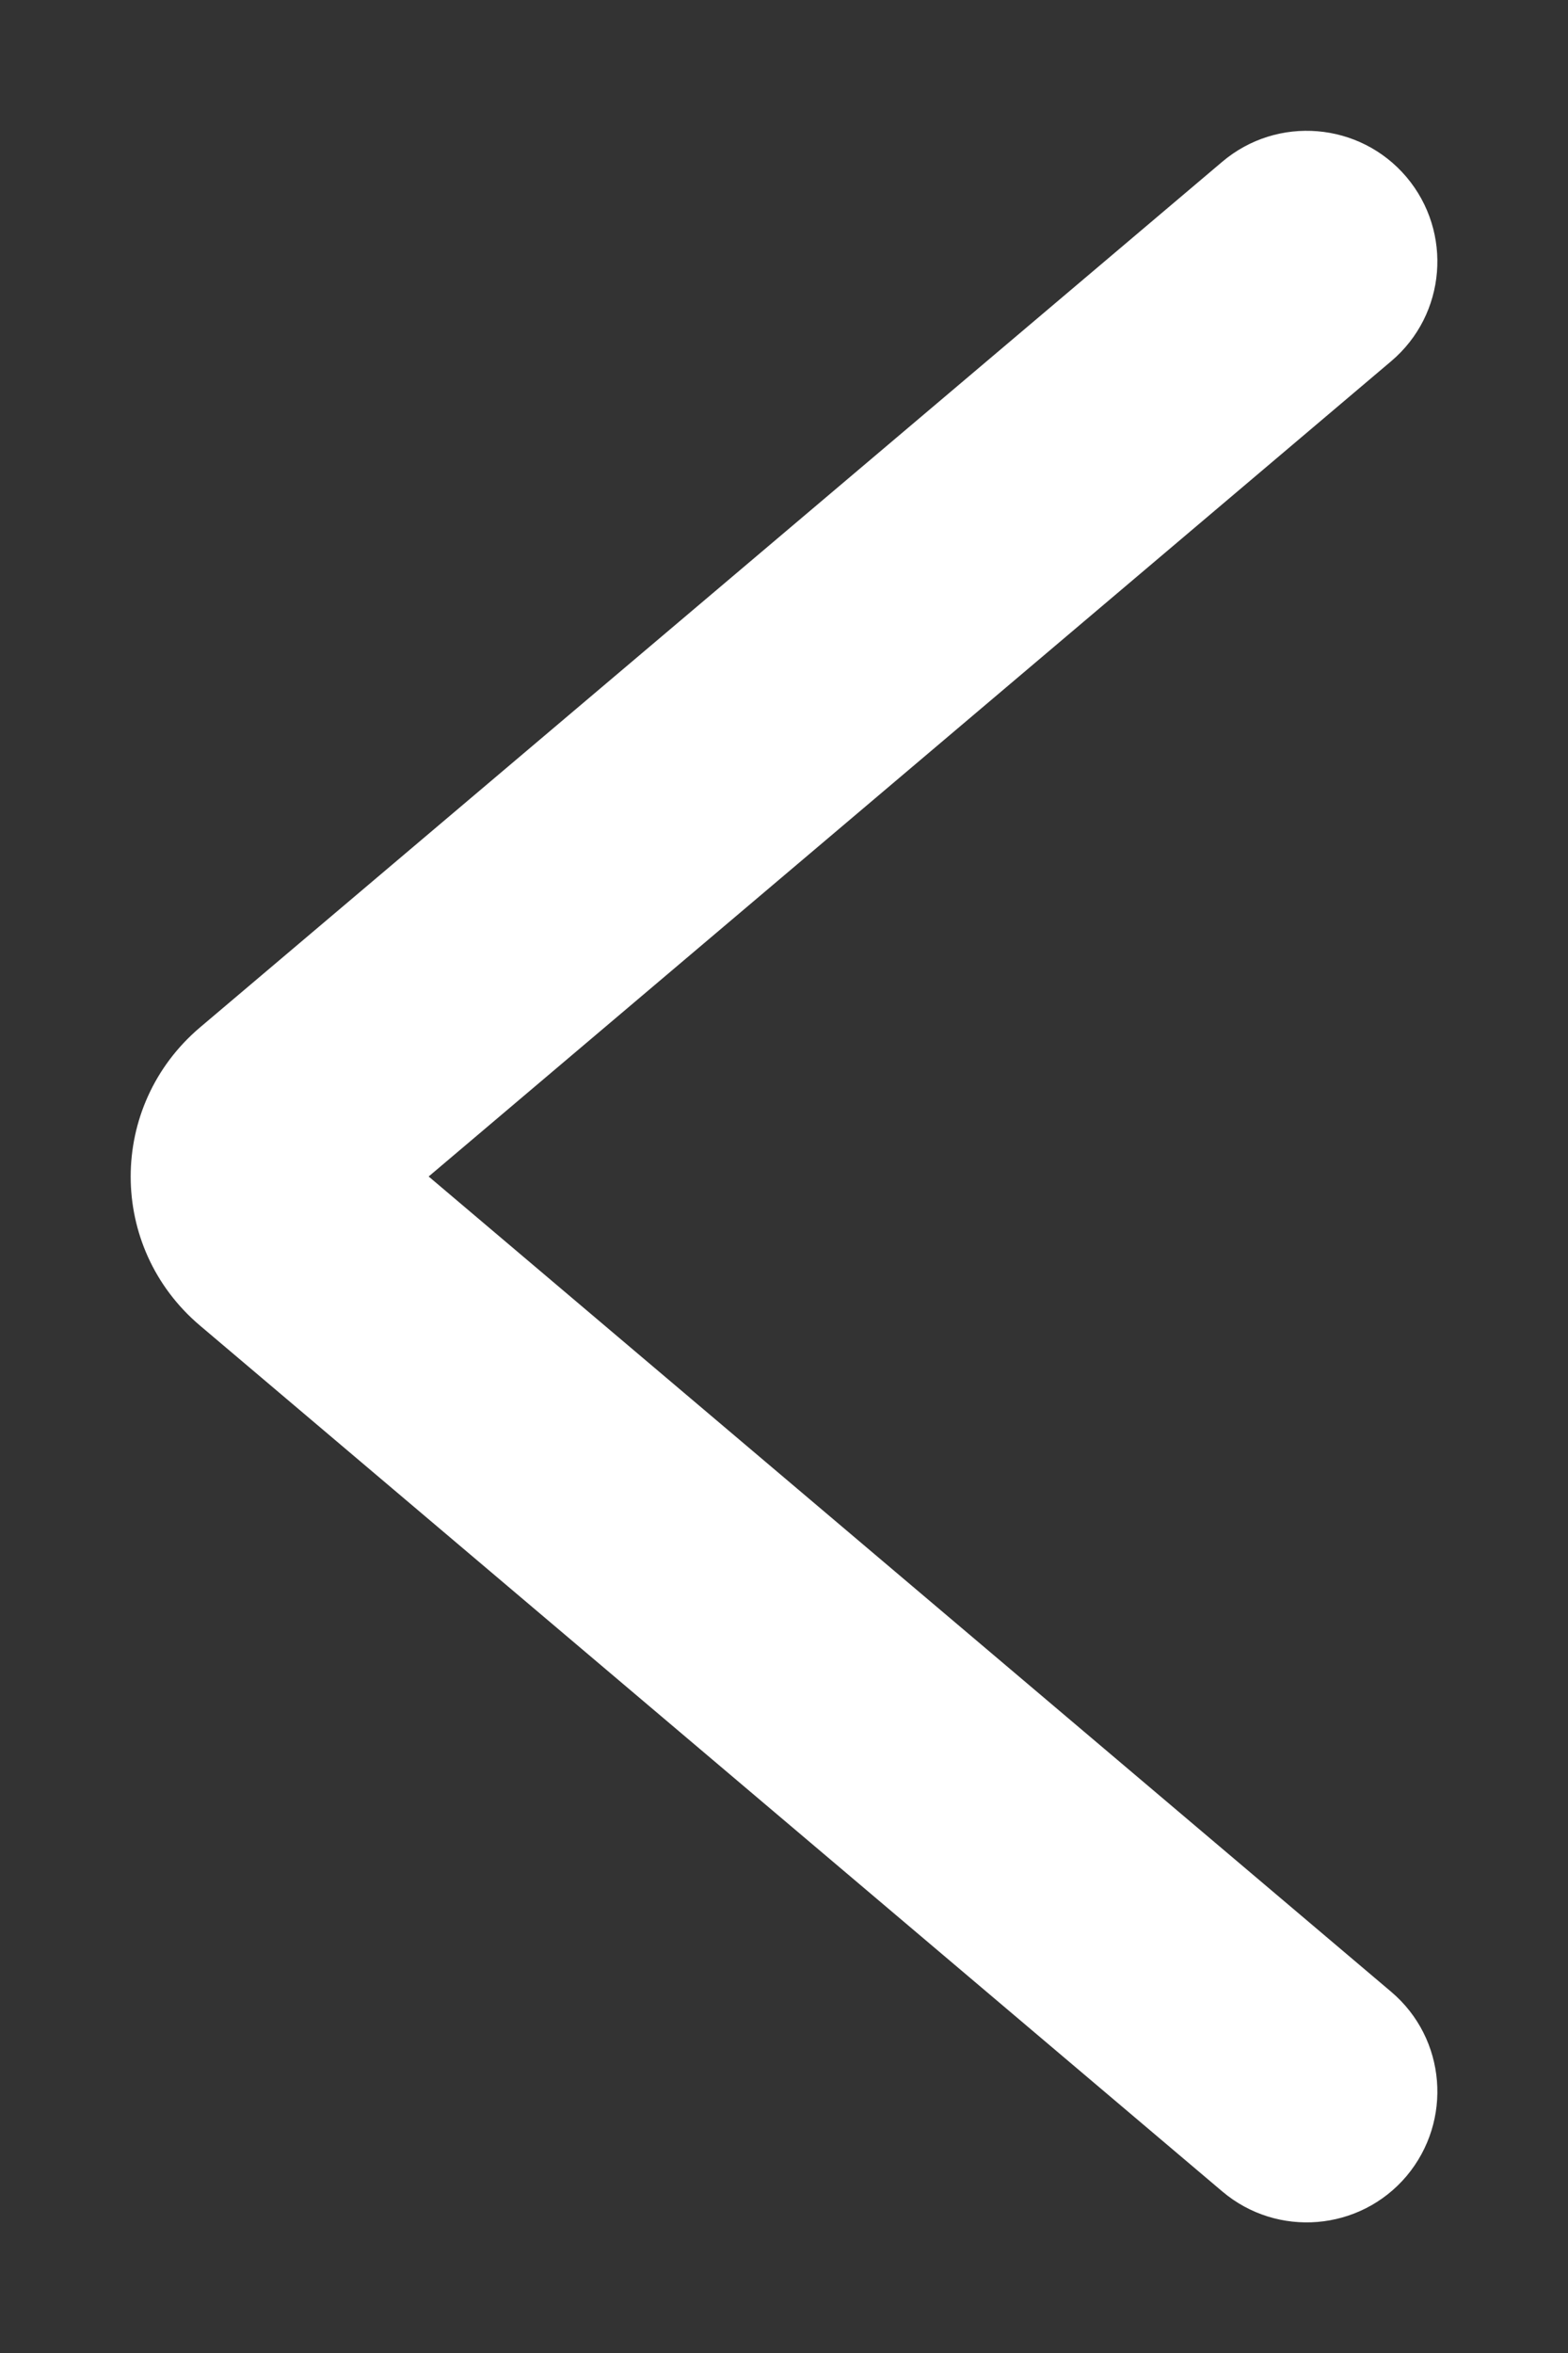 <svg
        width="8"
        height="12"
        viewBox="0 0 8 12"
        fill="white"
        xmlns="http://www.w3.org/2000/svg"
>
    <rect x="0" y="0" width="8" height="12" fill="#333333" stroke="none"/>
    <path d="M7.176 0.903C7.413 1.184 7.379 1.604 7.098 1.842L2.187 6L7.098 10.158C7.379 10.396 7.413 10.816 7.176 11.098C6.938 11.379 6.517 11.414 6.236 11.176L1.02 6.76C0.549 6.361 0.549 5.64 1.02 5.24L6.236 0.825C6.517 0.587 6.938 0.622 7.176 0.903Z" />
</svg>